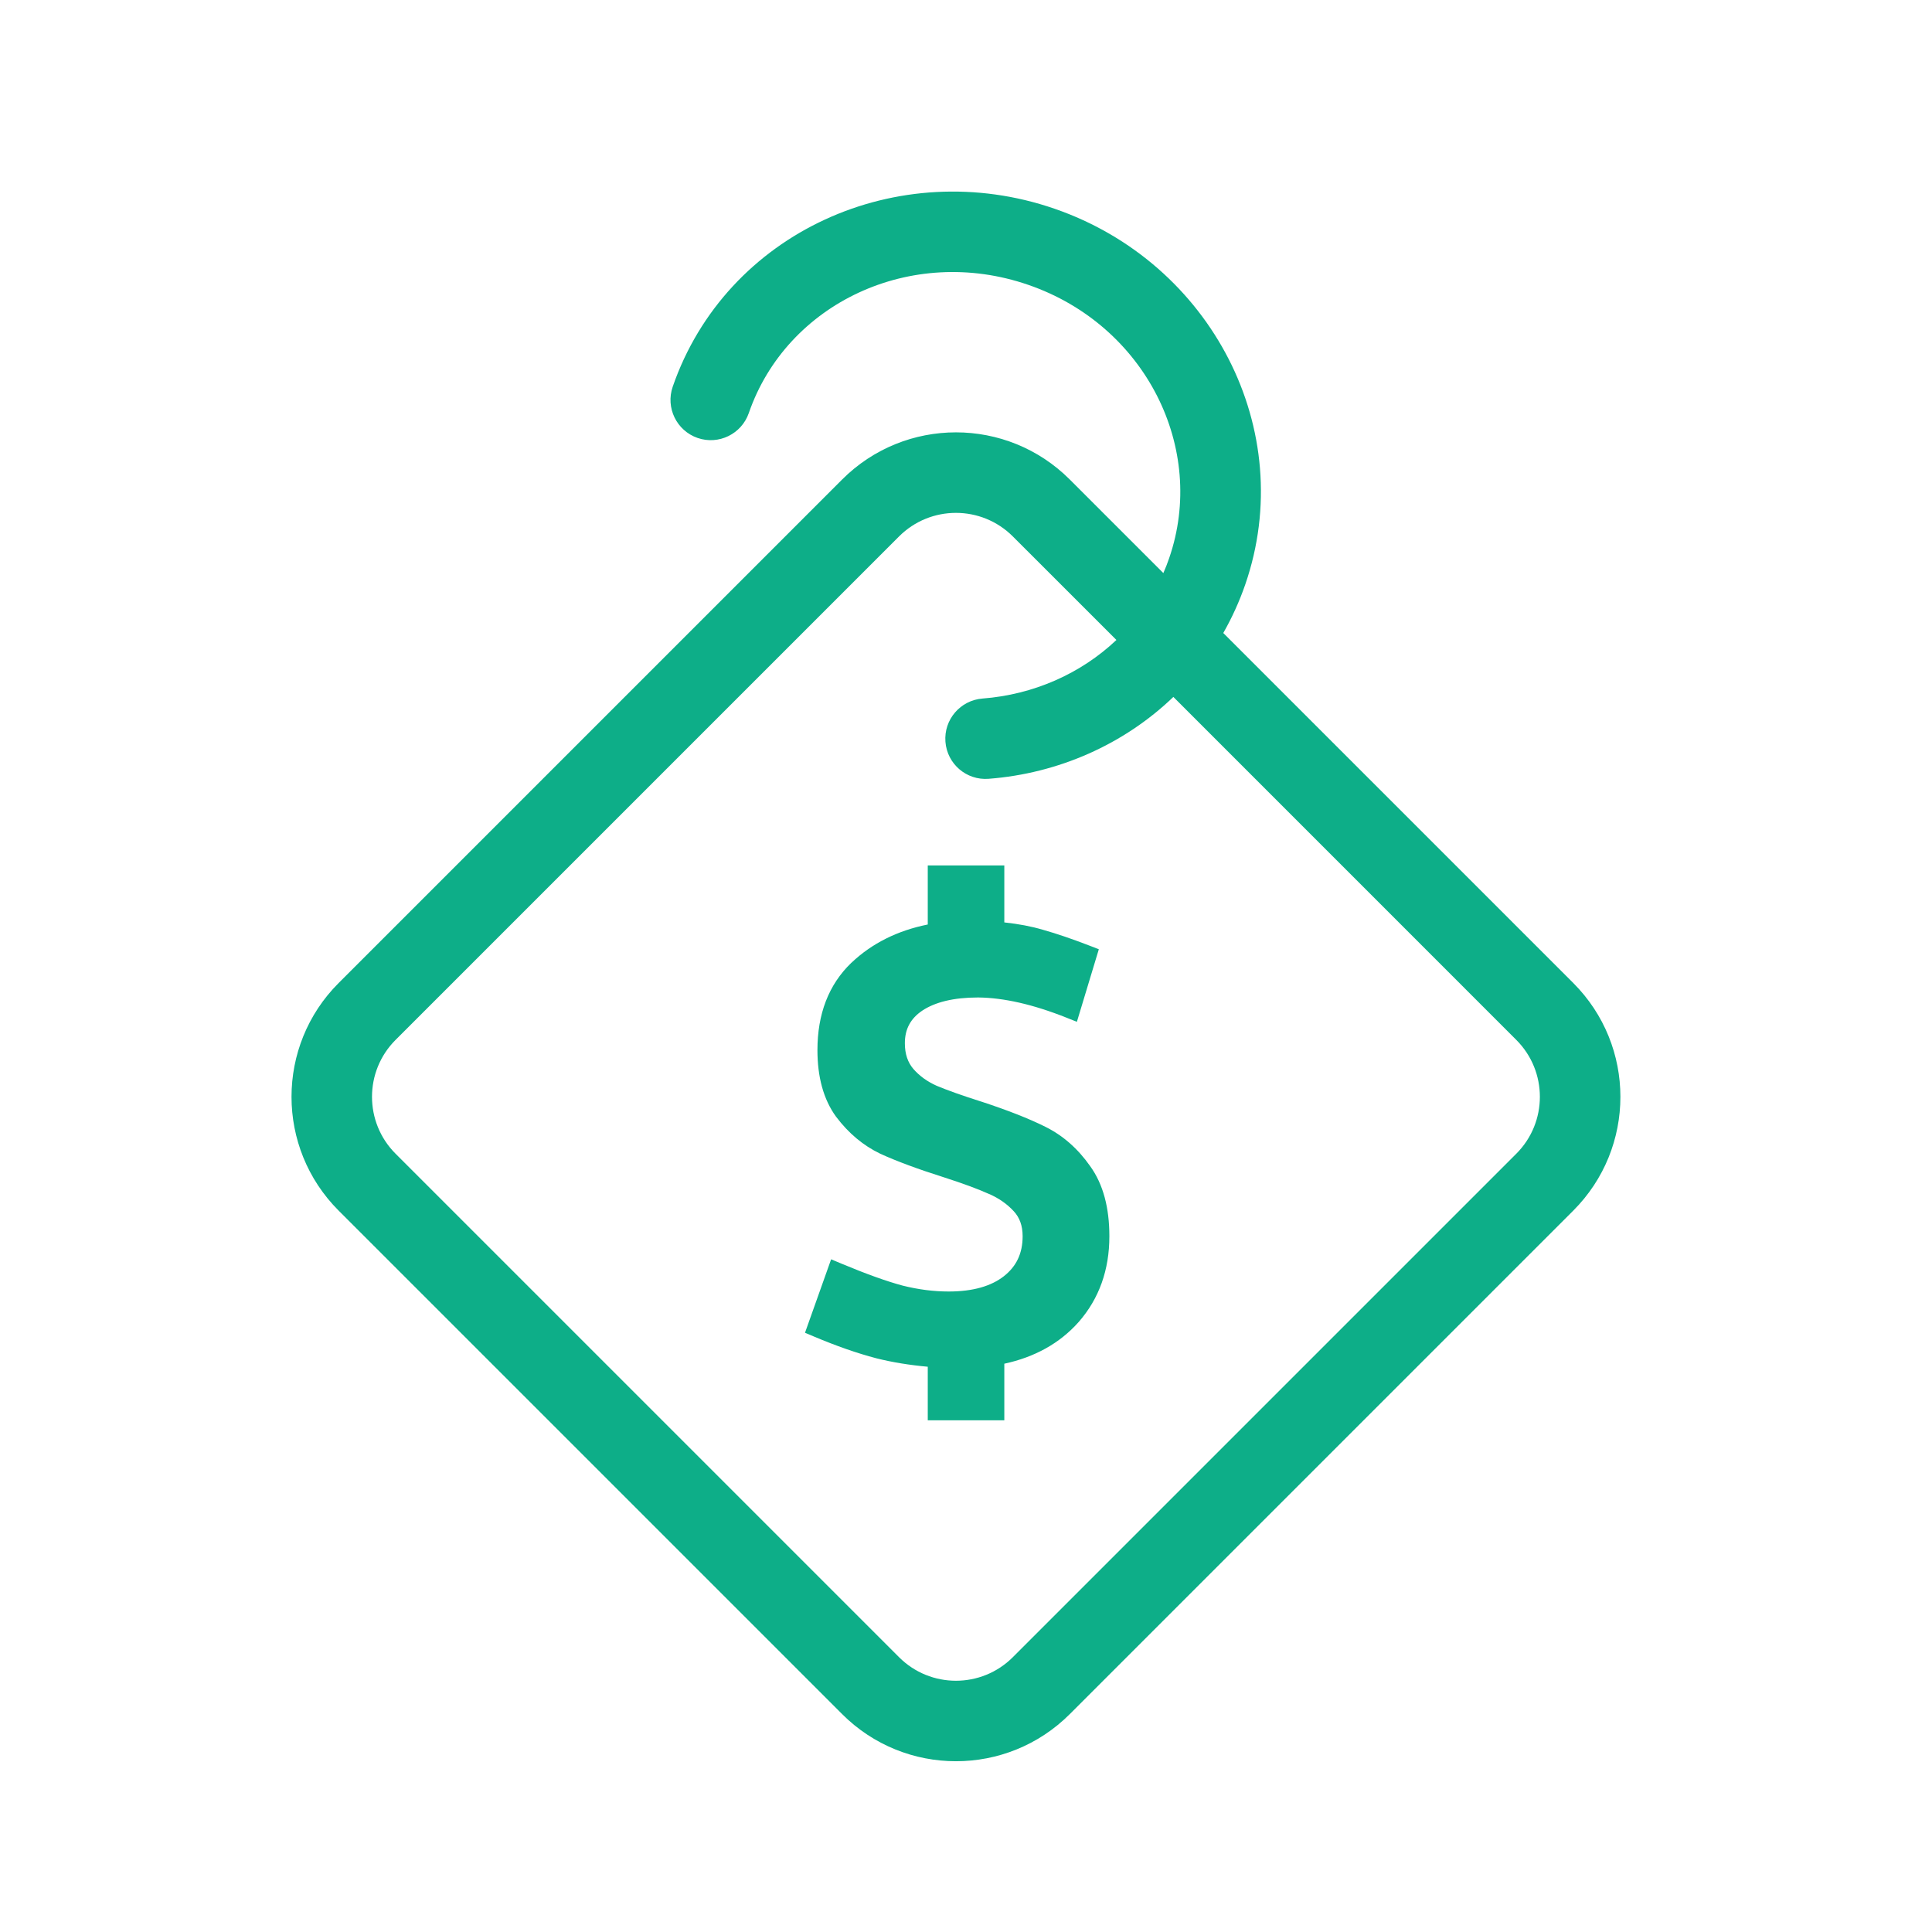<svg width="48" height="48" viewBox="0 0 48 48" fill="none" xmlns="http://www.w3.org/2000/svg">
    <path fill-rule="evenodd" clip-rule="evenodd" d="M25.548 7.077C22.63 6.069 19.543 7.541 18.604 10.262C18.423 10.784 17.854 11.061 17.332 10.881C16.81 10.7 16.533 10.131 16.713 9.609C18.037 5.776 22.308 3.841 26.201 5.186C30.095 6.531 32.261 10.688 30.938 14.522C30.791 14.947 30.607 15.35 30.392 15.727L39.087 24.422C40.649 25.984 40.649 28.516 39.087 30.078L26.579 42.586C25.017 44.148 22.484 44.148 20.922 42.586L8.414 30.078C6.852 28.516 6.852 25.984 8.414 24.422L20.922 11.914C22.484 10.351 25.017 10.351 26.579 11.914L28.903 14.238C28.956 14.118 29.004 13.995 29.047 13.869C29.987 11.148 28.467 8.084 25.548 7.077ZM27.737 15.9L25.164 13.328C24.383 12.547 23.117 12.547 22.336 13.328L9.828 25.836C9.047 26.617 9.047 27.883 9.828 28.664L22.336 41.172C23.117 41.953 24.383 41.953 25.164 41.172L37.672 28.664C38.453 27.883 38.453 26.617 37.672 25.836L29.152 17.315C27.922 18.497 26.29 19.217 24.562 19.349C24.012 19.392 23.531 18.98 23.489 18.429C23.447 17.878 23.859 17.398 24.41 17.355C25.677 17.258 26.852 16.738 27.737 15.9ZM26.799 32.845L26.798 32.846C26.329 33.374 25.709 33.717 24.952 33.881V35.287H23.05V33.956C22.601 33.916 22.174 33.847 21.771 33.746L21.768 33.745C21.297 33.622 20.78 33.441 20.218 33.204L20 33.112L20.649 31.287L20.892 31.389C21.523 31.653 22.032 31.835 22.424 31.94C22.819 32.039 23.2 32.087 23.569 32.087C24.181 32.087 24.628 31.951 24.94 31.708C25.251 31.464 25.407 31.142 25.407 30.714C25.407 30.447 25.329 30.246 25.187 30.093C25.022 29.914 24.818 29.77 24.571 29.663L24.567 29.662C24.302 29.542 23.929 29.404 23.444 29.248C22.803 29.045 22.279 28.851 21.874 28.666L21.87 28.664C21.445 28.46 21.08 28.153 20.776 27.749L20.773 27.746C20.456 27.311 20.309 26.751 20.309 26.09C20.309 25.198 20.584 24.465 21.153 23.919L21.154 23.919C21.665 23.435 22.3 23.12 23.05 22.969V21.501H24.952V22.917C25.307 22.955 25.628 23.016 25.914 23.101C26.255 23.197 26.645 23.33 27.084 23.5L27.3 23.584L26.755 25.387L26.502 25.286C25.662 24.951 24.93 24.788 24.302 24.782C23.683 24.782 23.23 24.9 22.916 25.107C22.621 25.306 22.481 25.568 22.481 25.919C22.481 26.189 22.555 26.395 22.69 26.555C22.843 26.731 23.037 26.872 23.276 26.978C23.538 27.087 23.904 27.218 24.379 27.369L24.381 27.369C25.033 27.583 25.565 27.791 25.972 27.995C26.409 28.211 26.78 28.539 27.083 28.97C27.411 29.423 27.562 30.012 27.562 30.714C27.562 31.546 27.31 32.262 26.799 32.845Z" fill="#0DAE88"/>
</svg>
